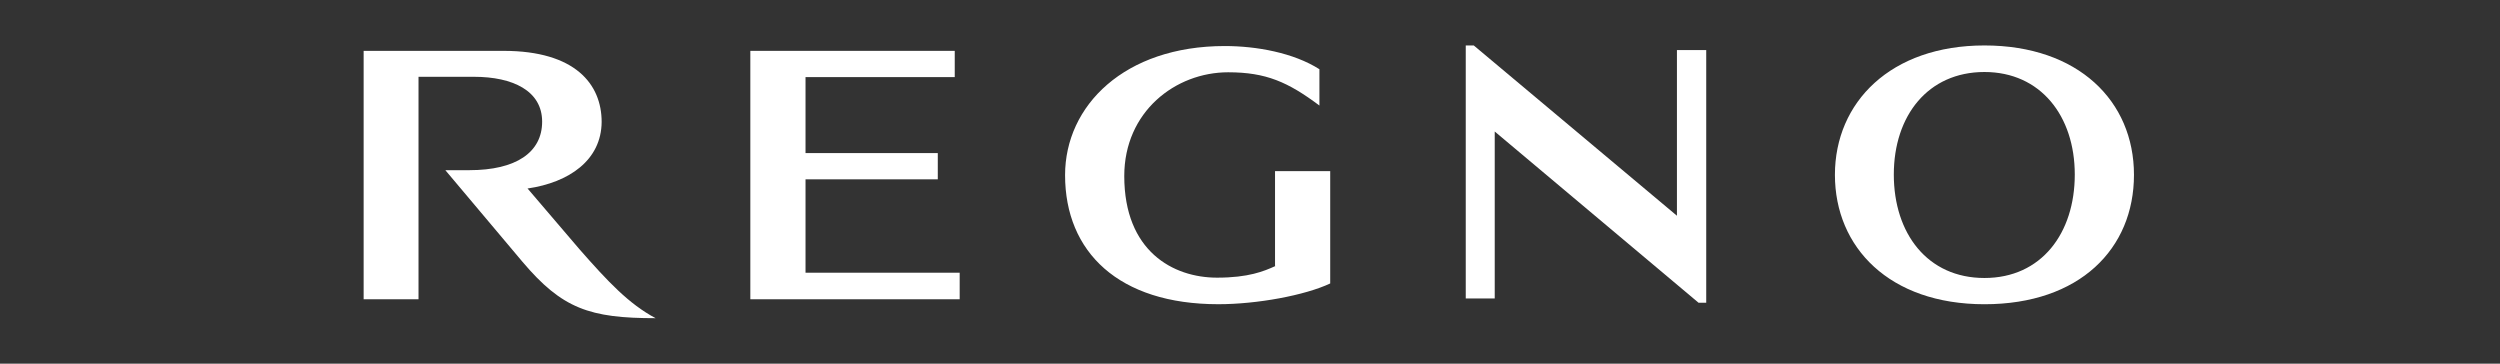 <svg width="440" height="64" viewBox="0 0 440 64" fill="none" xmlns="http://www.w3.org/2000/svg">
<rect x="0" y="0" width="440" height="64" fill="#333333" stroke="none"/>
<path d="M92.867 33.174C100.192 32.099 105.835 28.179 105.89 21.465C105.89 14.805 101.223 8.951 88.635 8.951H64V52.67H73.659V13.516H83.425C90.262 13.516 95.417 15.987 95.417 21.411C95.417 26.836 90.805 29.951 82.612 29.951H78.379L91.945 46.064C98.944 54.335 103.773 56 115.385 56C110.665 53.476 107.029 49.609 101.983 43.862L92.758 33.066L92.867 33.174Z" fill="white"/>
<path d="M141.772 31.562H165.05V26.943H141.772V13.57H168.034V8.951H132.059V52.67H168.903V47.997H141.772V31.562Z" fill="white"/>
<path d="M224.459 46.827C222.451 47.74 219.738 48.868 214.204 48.868C206.444 48.868 197.871 44.195 197.871 30.983C197.871 19.65 206.878 12.722 216.157 12.722C222.831 12.722 226.684 14.44 232.218 18.576V12.184C227.66 9.284 221.149 8.103 215.56 8.103C197.925 8.103 187.453 18.576 187.453 30.822C187.453 44.356 196.894 53.541 214.421 53.541C221.257 53.541 229.668 51.983 234.117 49.888V30.123H224.405V46.773L224.459 46.827Z" fill="white"/>
<path d="M349.263 53.545C366.029 53.545 375.579 43.77 375.579 30.773C375.579 17.775 365.758 8 349.263 8C332.767 8 322.946 17.99 322.946 30.773C322.946 43.556 332.55 53.545 349.263 53.545ZM349.263 12.673C359.138 12.673 365.161 20.407 365.161 30.719C365.161 41.031 359.301 48.926 349.263 48.926C339.224 48.926 333.31 41.085 333.31 30.719C333.31 20.353 339.333 12.673 349.263 12.673Z" fill="white"/>
<path d="M295.141 37.97L259.383 8H257.972V52.525H263.072V23.146L298.939 53.277H300.296V8.806H295.141V37.97Z" fill="white"/>
</svg>

